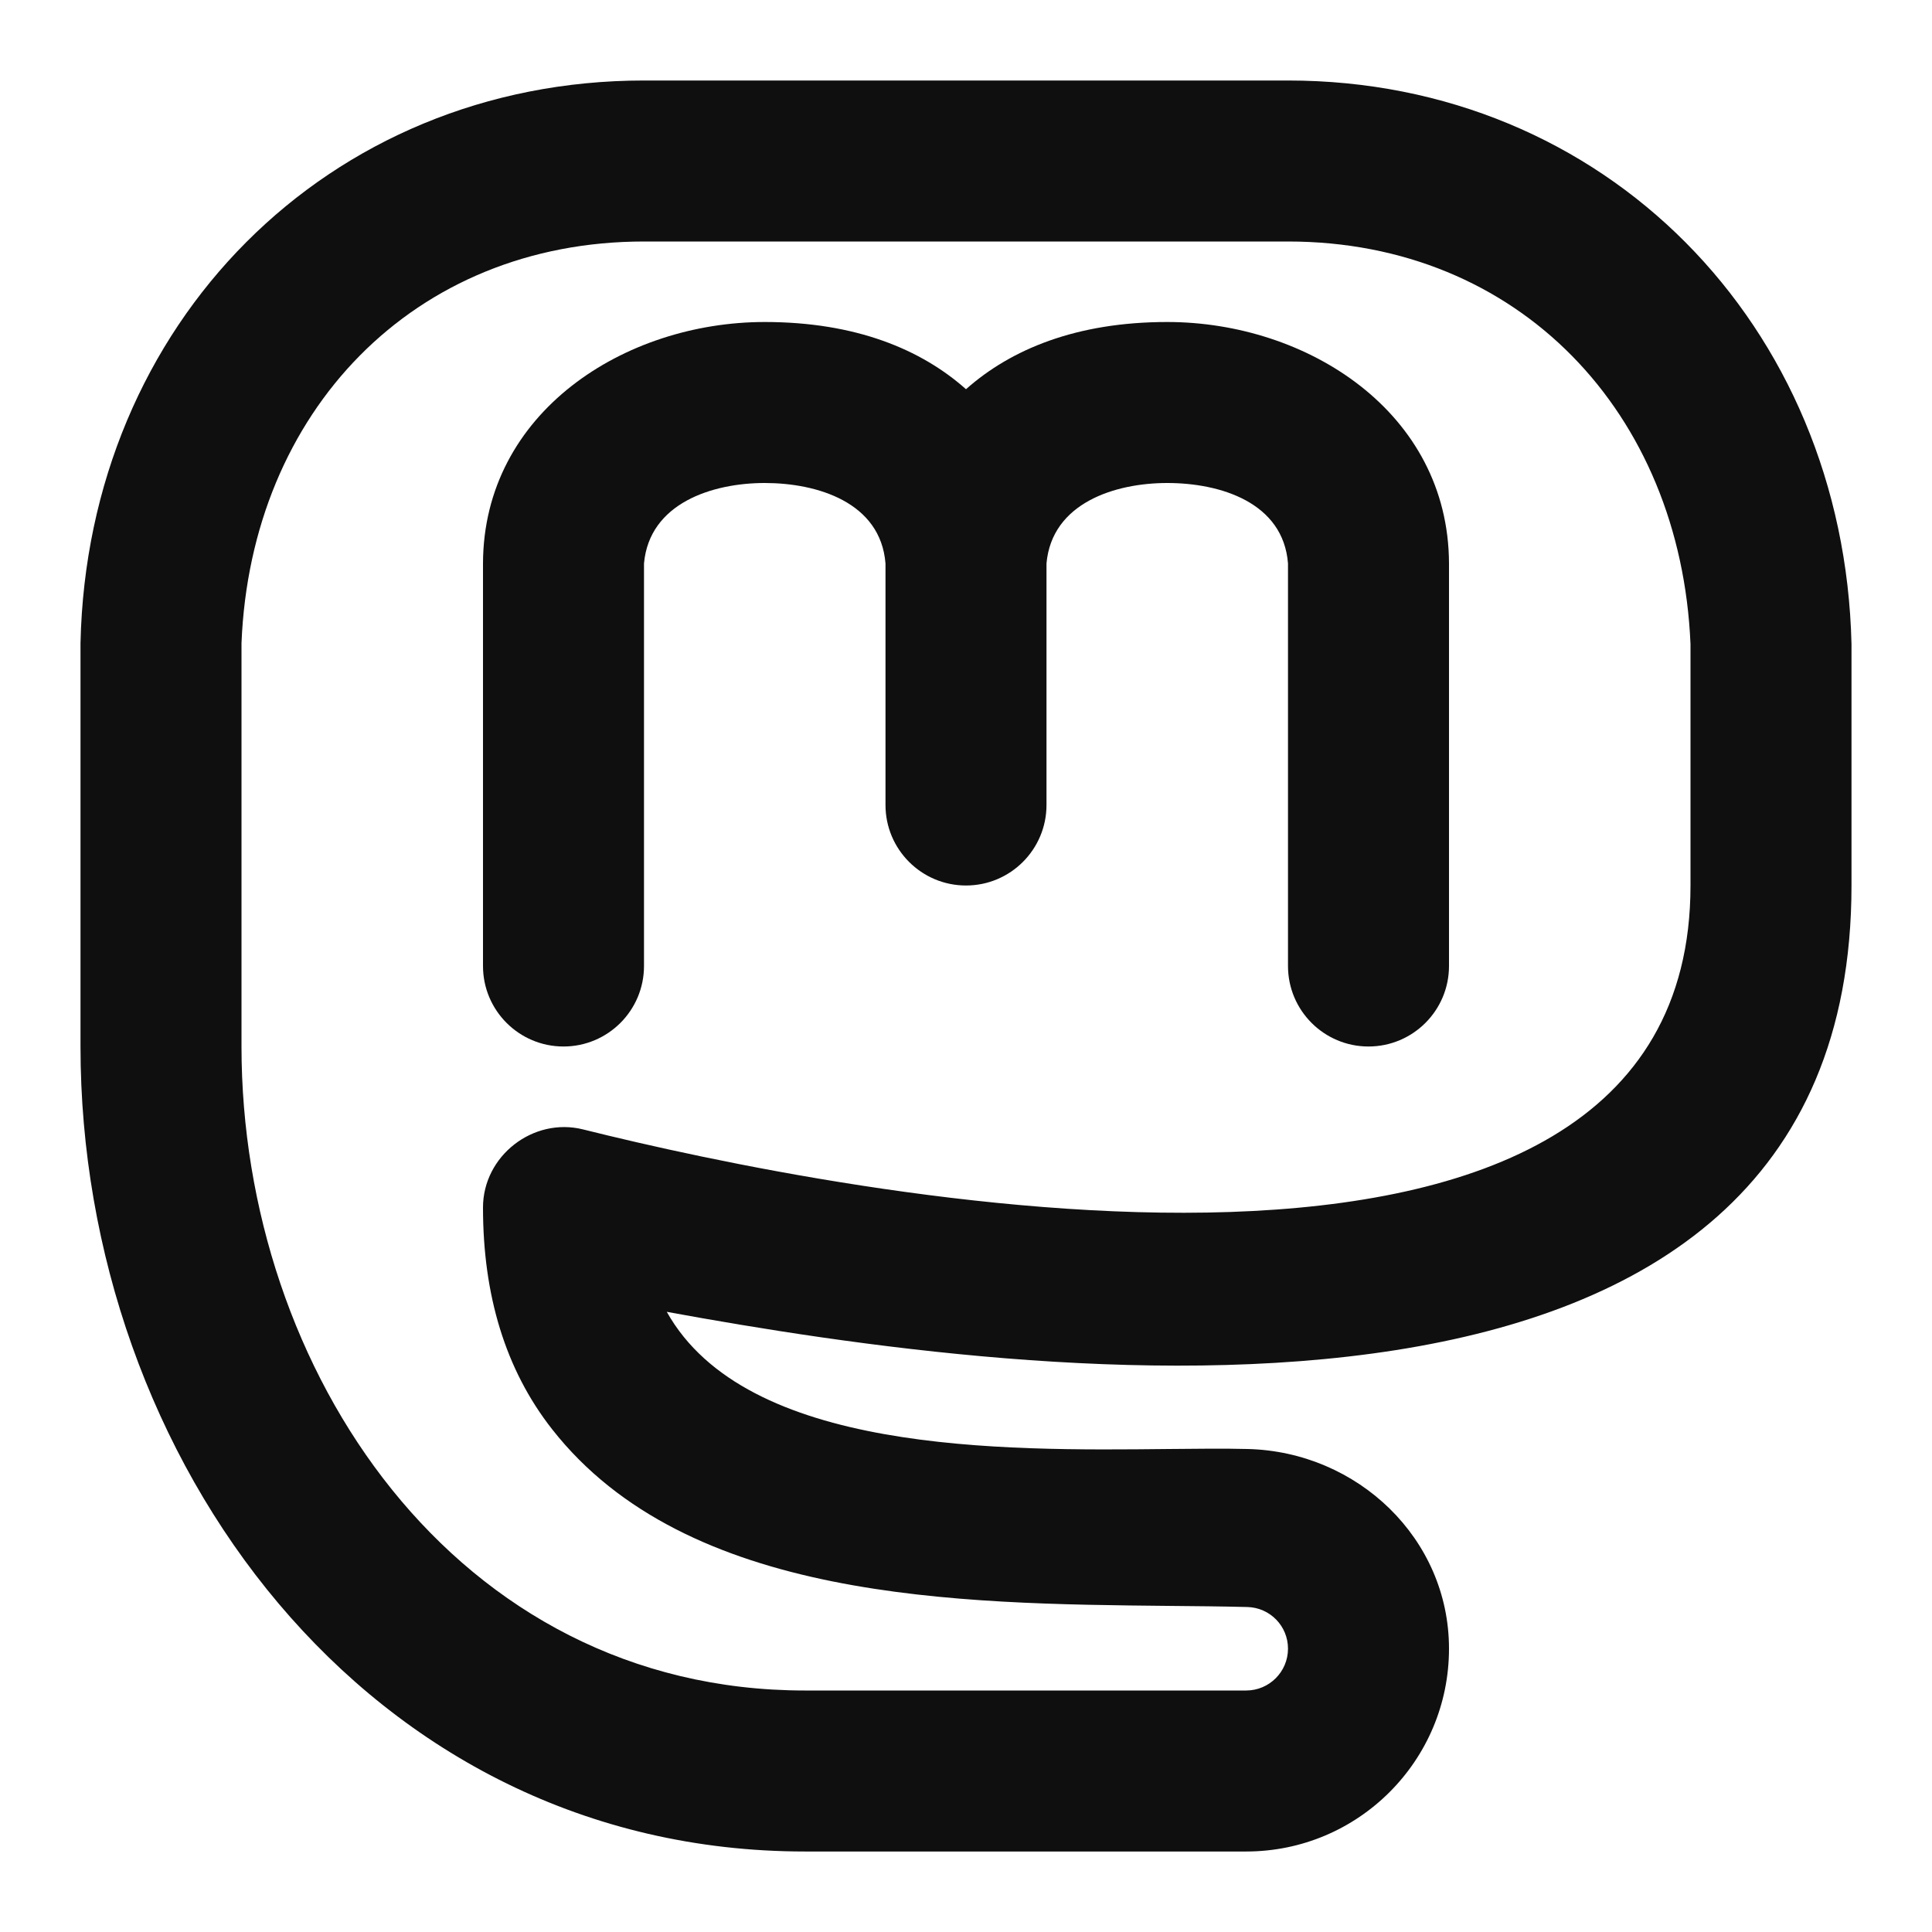 <svg fill="none" height="24" viewBox="0 0 24 24" width="24" xmlns="http://www.w3.org/2000/svg"><g fill="#0f0f0f"><path d="m8 7v5c0 .552-.448 1-1 1s-1-.448-1-1v-5c.005-1.879 1.761-3 3.5-3 1.131 0 1.944.341 2.5.835.556-.494 1.369-.835 2.5-.835 1.739 0 3.494 1.121 3.5 2.999v5.001c0 .552-.448 1-1 1s-1-.448-1-1v-5.001c-.059-.757-.84-.999-1.5-.999-.648 0-1.433.247-1.5.999v3.001c0 .552-.448 1-1 1s-1-.448-1-1v-3c-.06-.76-.847-1-1.5-1-.648 0-1.433.248-1.5 1z"/><path clip-rule="evenodd" d="m16 1h-8c-3.927 0-6.914 3.024-7 6.989v5.011c0 5.115 3.558 10 9 10h5.48c1.392 0 2.52-1.128 2.52-2.52 0-1.367-1.135-2.446-2.5-2.48-.282-.007-.616-.004-.985 0-2.079.022-5.247.055-6.232-1.704 4.525.83 14.717 2.204 14.717-5.296v-3c-.093-3.965-3.066-7-7-7zm-13 12v-5.011c.116-2.875 2.139-4.989 5-4.989h8c2.867 0 4.878 2.126 5 5v3c0 6-10.656 3.805-13.757 3.03-.621-.155-1.243.33-1.243.97 0 1.084.275 2.011.859 2.755 1.676 2.136 5.037 2.168 7.659 2.194.34.003.667.006.977.014.281.007.505.236.505.517 0 .287-.233.52-.52.52h-5.48c-4.346 0-7-3.984-7-8z" fill-rule="evenodd"/></g></svg>
